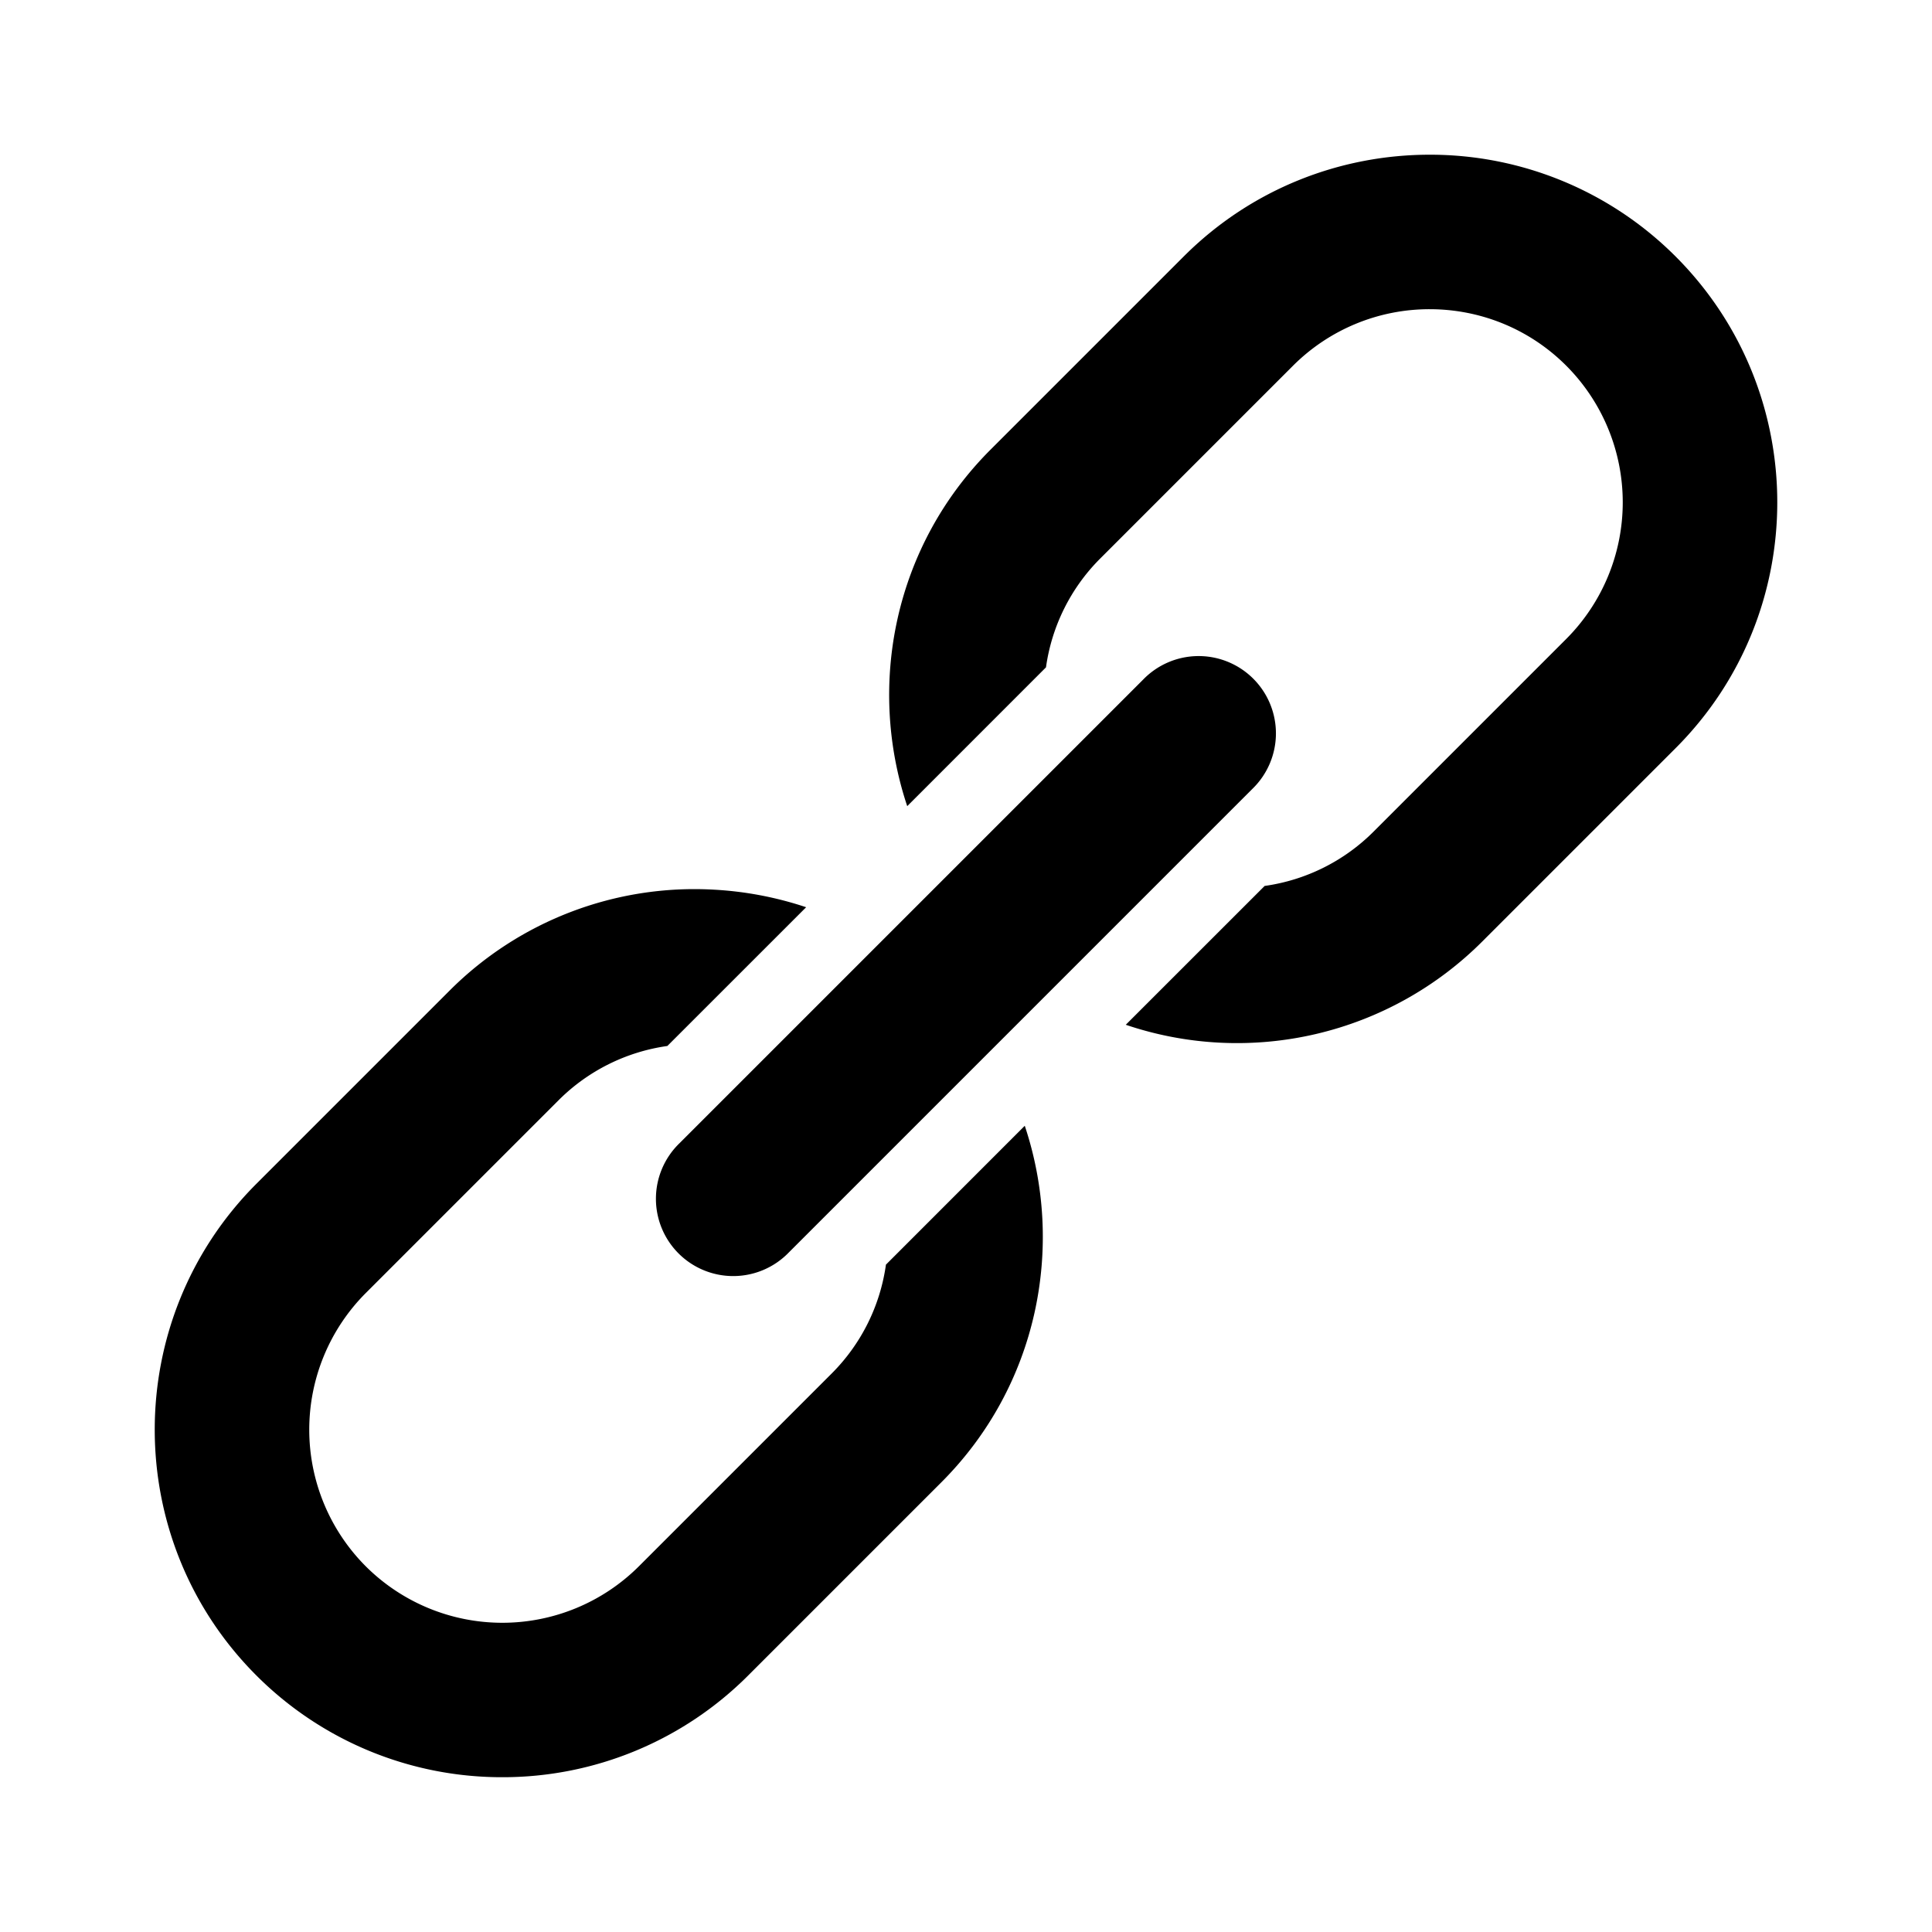 <svg xmlns="http://www.w3.org/2000/svg" viewBox="0 0 50 50" width="50" height="50"><path d="M37 4.004c-2.305 0-4.61.878-6.365 2.633l-5 5c-2.492 2.492-3.204 6.09-2.156 9.226l3.591-3.592a4.95 4.95 0 011.393-2.806l5-5A4.993 4.993 0 0137 8.002c1.28 0 2.561.488 3.535 1.463a5.006 5.006 0 010 7.07l-5 5a4.954 4.954 0 01-2.806 1.393l-3.594 3.593a8.974 8.974 0 009.229-2.158l5-5c3.51-3.509 3.508-9.217 0-12.726A8.975 8.975 0 0037 4.004zM30.96 16.98a2 2 0 00-1.374.606l-12 12a2 2 0 102.828 2.828l12-12a2 2 0 00-1.453-3.434zm-12.51 6.043a8.957 8.957 0 00-6.813 2.612l-5 5c-3.51 3.509-3.51 9.22 0 12.728A8.974 8.974 0 0013 45.994a8.972 8.972 0 006.363-2.633l5-5c2.492-2.492 3.206-6.09 2.158-9.226l-3.593 3.594a4.95 4.95 0 01-1.393 2.806l-5 5a5.004 5.004 0 01-7.07 0 5.006 5.006 0 010-7.07l5-5a4.96 4.96 0 012.806-1.395l3.592-3.591a9.072 9.072 0 00-2.414-.456z"/></svg>